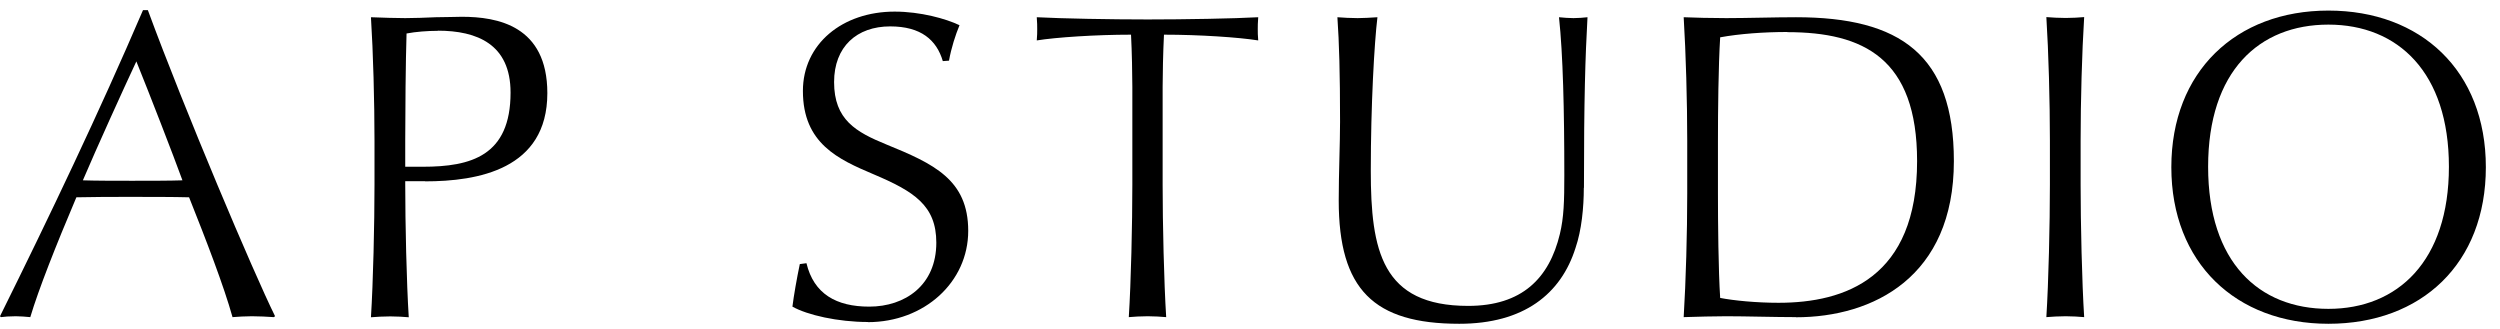 <svg width="129" height="17" viewBox="0 0 129 17" fill="none" xmlns="http://www.w3.org/2000/svg">
<g clip-path="url(#clip0_34_1541)">
<path d="M14.125 16.364C13.874 16.341 13.287 16.318 12.997 16.318C12.654 16.318 12.296 16.341 11.998 16.364C11.549 14.755 10.642 12.4 9.757 10.181C8.964 10.159 7.699 10.159 6.678 10.159C5.748 10.159 4.932 10.159 3.941 10.181C2.874 12.697 1.997 14.915 1.563 16.364C1.311 16.341 1.044 16.318 0.816 16.318C0.518 16.318 0.183 16.341 0.046 16.364L0 16.318C2.577 11.119 5.115 5.798 7.379 0.523H7.63C9.529 5.684 13.088 14.084 14.194 16.318L14.125 16.364ZM7.036 3.168C6.357 4.617 5.001 7.605 4.276 9.305C4.955 9.328 5.999 9.328 6.815 9.328C7.676 9.328 8.782 9.328 9.414 9.305C8.964 8.062 7.714 4.845 7.036 3.168Z" fill="black"/>
<path d="M21.931 9.351H20.91V9.488C20.91 11.546 20.978 14.557 21.092 16.371C20.864 16.348 20.437 16.326 20.14 16.326C19.819 16.326 19.392 16.348 19.141 16.371C19.255 14.557 19.324 11.576 19.324 9.534V7.27C19.324 5.234 19.255 2.696 19.141 0.889C19.819 0.912 20.361 0.935 20.91 0.935C21.382 0.935 21.954 0.912 22.495 0.889C23.013 0.889 23.517 0.866 23.829 0.866C25.659 0.866 28.243 1.316 28.243 4.807C28.243 8.748 24.645 9.358 21.931 9.358V9.351ZM22.587 1.591C22.068 1.591 21.458 1.636 20.978 1.728C20.932 3.13 20.91 5.844 20.91 7.247V8.604H21.817C24.309 8.604 26.345 8.039 26.345 4.777C26.345 2.284 24.622 1.583 22.587 1.583V1.591Z" fill="black"/>
<path d="M44.784 16.615C43.245 16.615 41.659 16.257 40.889 15.822C40.958 15.258 41.118 14.351 41.27 13.627L41.613 13.581C41.994 15.167 43.153 15.822 44.853 15.822C46.705 15.822 48.314 14.717 48.314 12.522C48.314 10.601 47.163 9.877 45.074 8.992C43.26 8.222 41.43 7.407 41.43 4.693C41.43 2.269 43.466 0.599 46.164 0.599C47.498 0.599 48.809 0.965 49.511 1.301C49.305 1.796 49.084 2.475 48.969 3.13L48.649 3.153C48.329 2.063 47.521 1.362 45.935 1.362C44.213 1.362 43.039 2.406 43.039 4.236C43.039 6.179 44.167 6.812 45.73 7.452C48.177 8.451 49.96 9.267 49.96 11.912C49.96 14.557 47.696 16.623 44.777 16.623L44.784 16.615Z" fill="black"/>
<path d="M60.061 1.789C60.015 2.696 59.992 3.87 59.992 4.48V9.526C59.992 11.538 60.061 14.549 60.175 16.364C59.946 16.341 59.519 16.318 59.222 16.318C58.902 16.318 58.475 16.341 58.246 16.364C58.361 14.549 58.429 11.569 58.429 9.526V4.48C58.429 3.847 58.406 2.665 58.361 1.789C56.547 1.789 54.488 1.926 53.497 2.086C53.52 1.834 53.52 1.659 53.52 1.499C53.52 1.316 53.52 1.202 53.497 0.889C54.786 0.958 57.324 1.004 59.222 1.004C61.12 1.004 63.704 0.958 64.924 0.889C64.901 1.209 64.901 1.316 64.901 1.499C64.901 1.659 64.901 1.842 64.924 2.086C63.925 1.926 61.89 1.789 60.061 1.789Z" fill="black"/>
<path d="M81.725 9.686C81.725 10.707 81.61 11.881 81.298 12.789C80.551 15.167 78.63 16.707 75.299 16.707C70.885 16.707 69.078 14.938 69.078 10.349C69.078 8.947 69.147 7.407 69.147 6.279C69.147 3.786 69.101 2.208 69.01 0.889C69.284 0.912 69.734 0.935 70.054 0.935C70.352 0.935 70.71 0.912 71.076 0.889C70.915 2.2 70.733 5.44 70.733 8.809C70.733 12.926 71.297 15.784 75.756 15.784C78.538 15.784 79.941 14.359 80.49 12.072C80.696 11.21 80.719 10.372 80.719 9.038C80.719 5.692 80.65 2.795 80.444 0.889C80.696 0.912 80.94 0.935 81.191 0.935C81.397 0.935 81.732 0.912 81.915 0.889C81.801 2.947 81.732 5.097 81.732 9.694L81.725 9.686Z" fill="black"/>
<path d="M92.671 16.364C91.581 16.364 90.095 16.318 89.073 16.318C88.486 16.318 87.579 16.341 86.878 16.364C86.992 14.488 87.061 12.018 87.061 9.983V7.269C87.061 5.234 86.992 2.764 86.878 0.889C87.35 0.912 88.372 0.935 89.073 0.935C90.163 0.935 91.543 0.889 92.671 0.889C98.061 0.889 100.82 2.833 100.82 8.314C100.82 14.29 96.658 16.371 92.671 16.371V16.364ZM92.221 1.651C91.025 1.651 89.752 1.743 88.761 1.926C88.669 3.397 88.646 5.73 88.646 7.292V10.006C88.646 11.477 88.669 13.97 88.761 15.373C89.462 15.51 90.636 15.624 91.772 15.624C95.21 15.624 98.922 14.336 98.922 8.314C98.922 3.016 96.162 1.659 92.221 1.659V1.651Z" fill="black"/>
<path d="M106.591 16.318C106.27 16.318 105.844 16.341 105.592 16.364C105.706 14.549 105.775 11.569 105.775 9.526V7.262C105.775 5.227 105.706 2.688 105.592 0.882C105.844 0.904 106.27 0.927 106.591 0.927C106.888 0.927 107.315 0.904 107.543 0.882C107.429 2.696 107.36 5.227 107.36 7.262V9.526C107.36 11.538 107.429 14.549 107.543 16.364C107.315 16.341 106.888 16.318 106.591 16.318Z" fill="black"/>
<path d="M120.144 16.707C115.372 16.707 112.041 13.559 112.041 8.627C112.041 3.695 115.372 0.546 120.144 0.546C124.916 0.546 128.27 3.649 128.27 8.627C128.27 13.604 124.946 16.707 120.144 16.707ZM120.144 1.27C116.569 1.27 113.939 3.672 113.939 8.604C113.939 13.536 116.561 15.937 120.144 15.937C123.727 15.937 126.364 13.467 126.364 8.604C126.364 3.74 123.742 1.27 120.144 1.27Z" fill="black"/>
</g>
<defs>
<clipPath id="clip0_34_1541">
<rect width="129" height="17" fill="white"/>
</clipPath>
</defs>
</svg>
